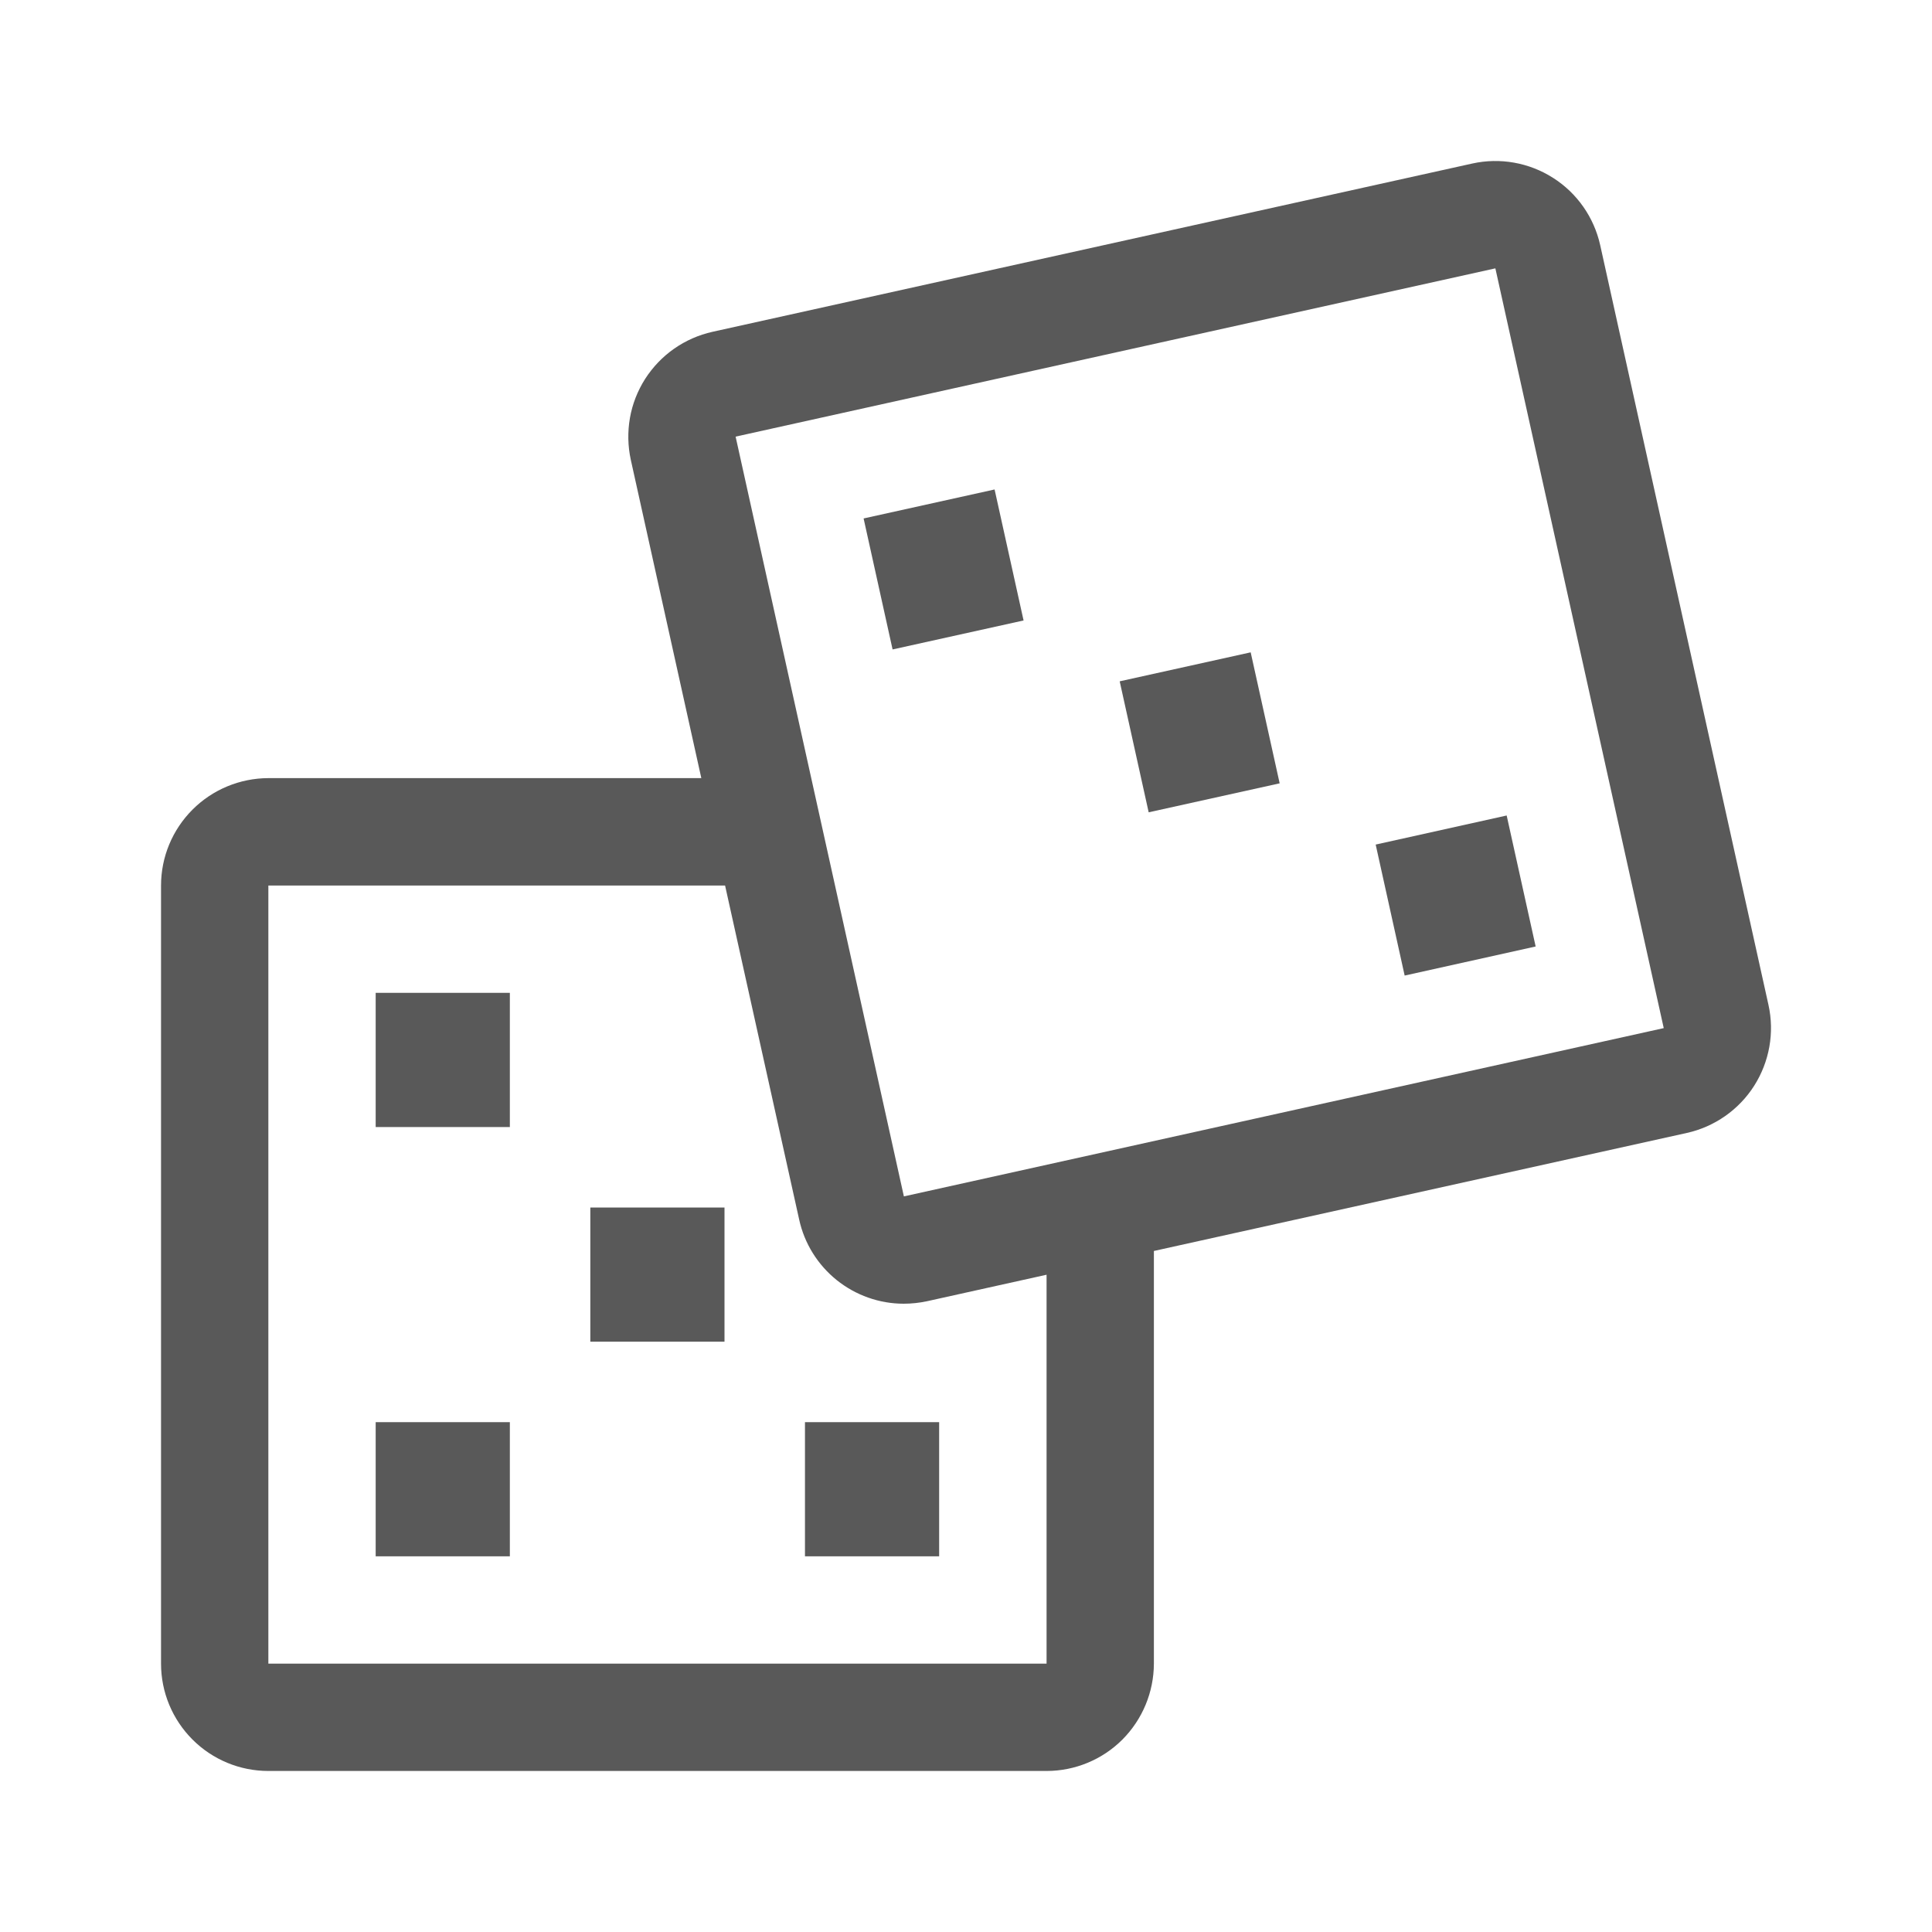 <svg width="20" height="20" viewBox="0 0 20 20" fill="none" xmlns="http://www.w3.org/2000/svg">
<path d="M18.307 10.402L16.565 2.537C16.501 2.25 16.326 1.999 16.077 1.841C15.829 1.683 15.528 1.629 15.24 1.693L7.375 3.435C7.232 3.467 7.098 3.526 6.978 3.61C6.859 3.693 6.757 3.8 6.678 3.923C6.6 4.046 6.546 4.183 6.521 4.327C6.496 4.47 6.499 4.618 6.53 4.76L7.26 8.055H2.778C2.483 8.056 2.201 8.173 1.993 8.381C1.784 8.59 1.667 8.872 1.667 9.167V17.222C1.667 17.517 1.784 17.799 1.993 18.008C2.201 18.216 2.483 18.333 2.778 18.333H10.834C11.128 18.333 11.411 18.216 11.619 18.008C11.827 17.799 11.944 17.517 11.945 17.222V12.95L17.463 11.728C17.75 11.664 18.001 11.488 18.159 11.24C18.317 10.991 18.371 10.69 18.307 10.402V10.402ZM10.834 17.222H2.778V9.167H7.506L8.273 12.625C8.327 12.872 8.464 13.092 8.661 13.251C8.858 13.409 9.103 13.496 9.355 13.496C9.437 13.496 9.518 13.487 9.598 13.47L10.834 13.196L10.834 17.222H10.834ZM17.223 10.643L9.357 12.385L7.615 4.52L15.48 2.778L17.223 10.643L17.223 10.643Z" fill="#595959"/>
<path d="M3.889 10.278H5.278V11.667H3.889V10.278ZM3.889 14.722H5.278V16.111H3.889V14.722ZM8.333 14.722H9.722V16.111H8.333V14.722ZM6.111 12.5H7.5V13.889H6.111V12.5ZM8.94 5.367L10.296 5.067L10.596 6.423L9.24 6.723L8.94 5.367ZM14.241 8.743L15.597 8.442L15.897 9.798L14.541 10.099L14.241 8.743ZM11.591 7.053L12.947 6.753L13.247 8.109L11.891 8.409L11.591 7.053Z" fill="#595959"/>
</svg>
